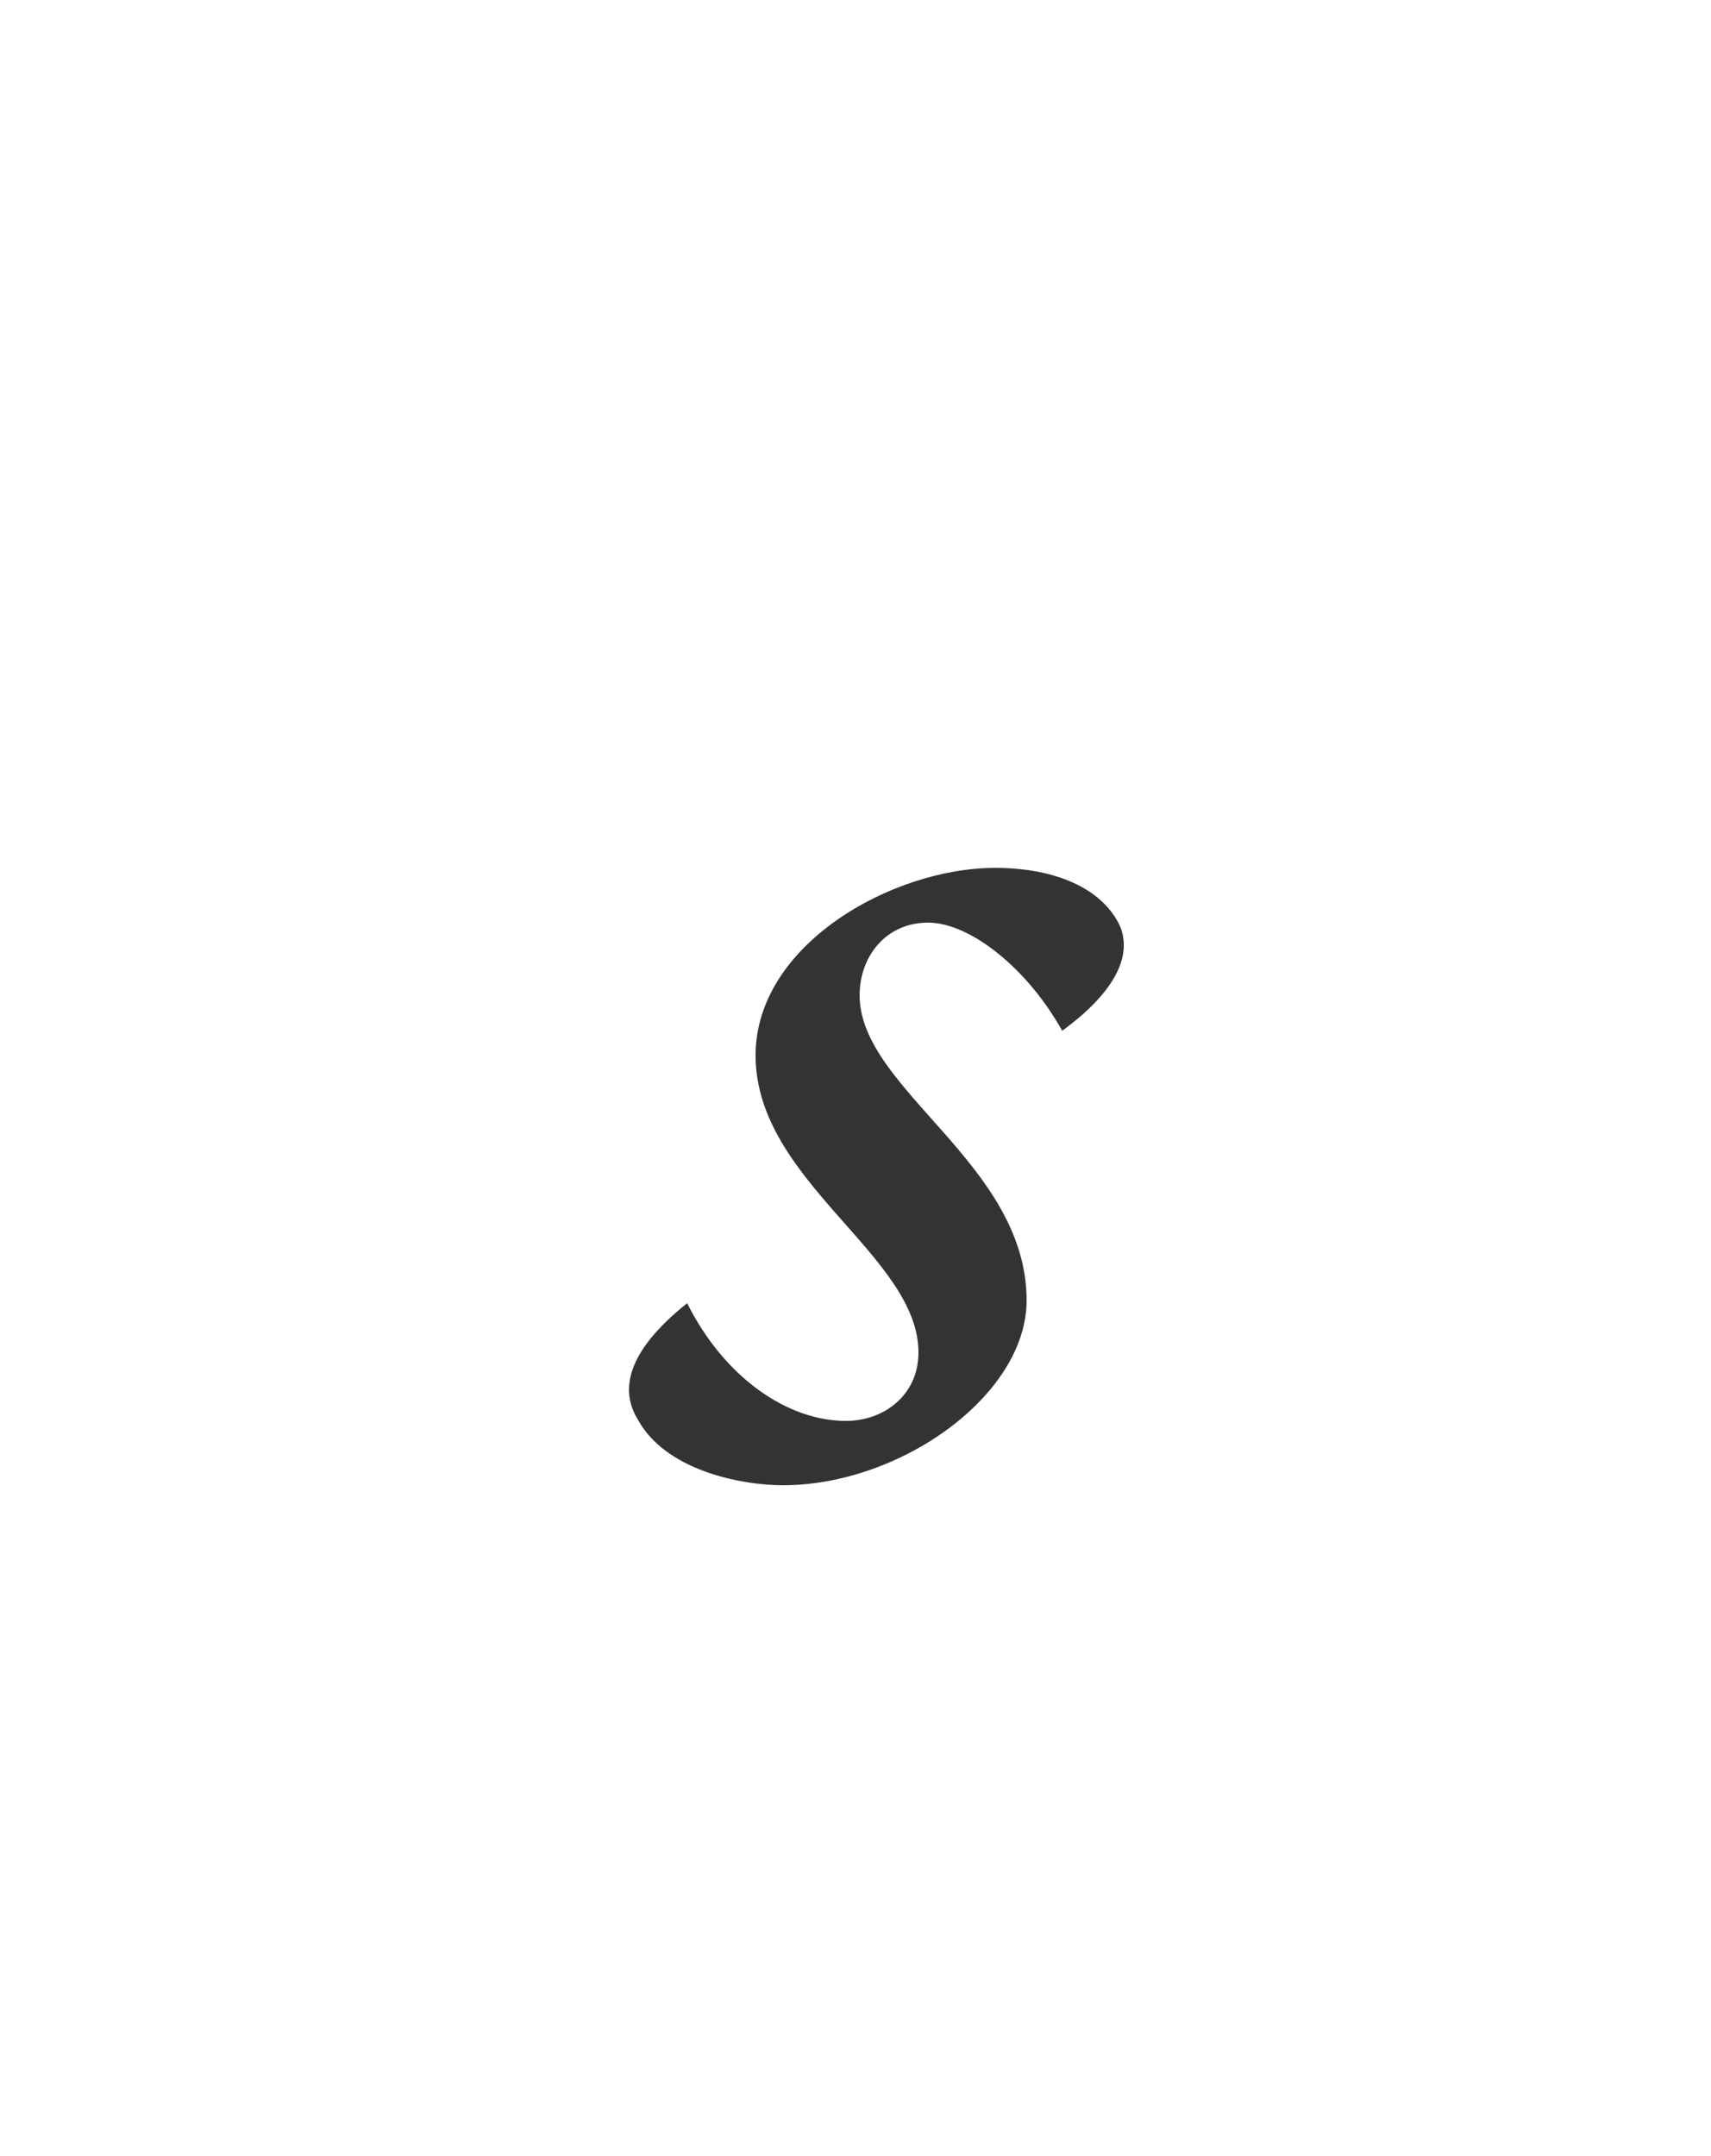 <?xml version="1.0" encoding="utf-8"?><!-- Generator: glib by Yanone --><!DOCTYPE svg PUBLIC "-//W3C//DTD SVG 1.1//EN" "http://www.w3.org/Graphics/SVG/1.1/DTD/svg11.dtd"><svg version="1.1" xmlns="http://www.w3.org/2000/svg" xmlns:xlink="http://www.w3.org/1999/xlink" x="0px" y="0px" width="500px" height="630px"><g><path fill="#333333" stroke-width="1.0" d="M 186.4 414.8C 194.4 429.6 216.4 434.0 228.8 434.0C 263.2 434.0 300.0 407.6 300.0 380.0C 300.0 340.0 251.2 318.4 251.2 290.8C 251.2 279.6 258.8 269.6 271.2 269.6C 283.6 269.6 300.4 283.2 310.4 301.2C 325.2 290.4 331.2 279.6 327.2 270.4C 322.0 259.6 308.4 253.6 290.8 253.6C 260.8 253.6 220.8 276.0 220.8 308.4C 220.8 345.2 268.4 366.8 268.4 395.2C 268.4 407.6 258.4 415.2 247.2 415.2C 230.0 415.2 211.6 402.4 200.8 380.8C 182.8 395.2 181.2 406.4 186.4 414.8Z"/></g></svg>